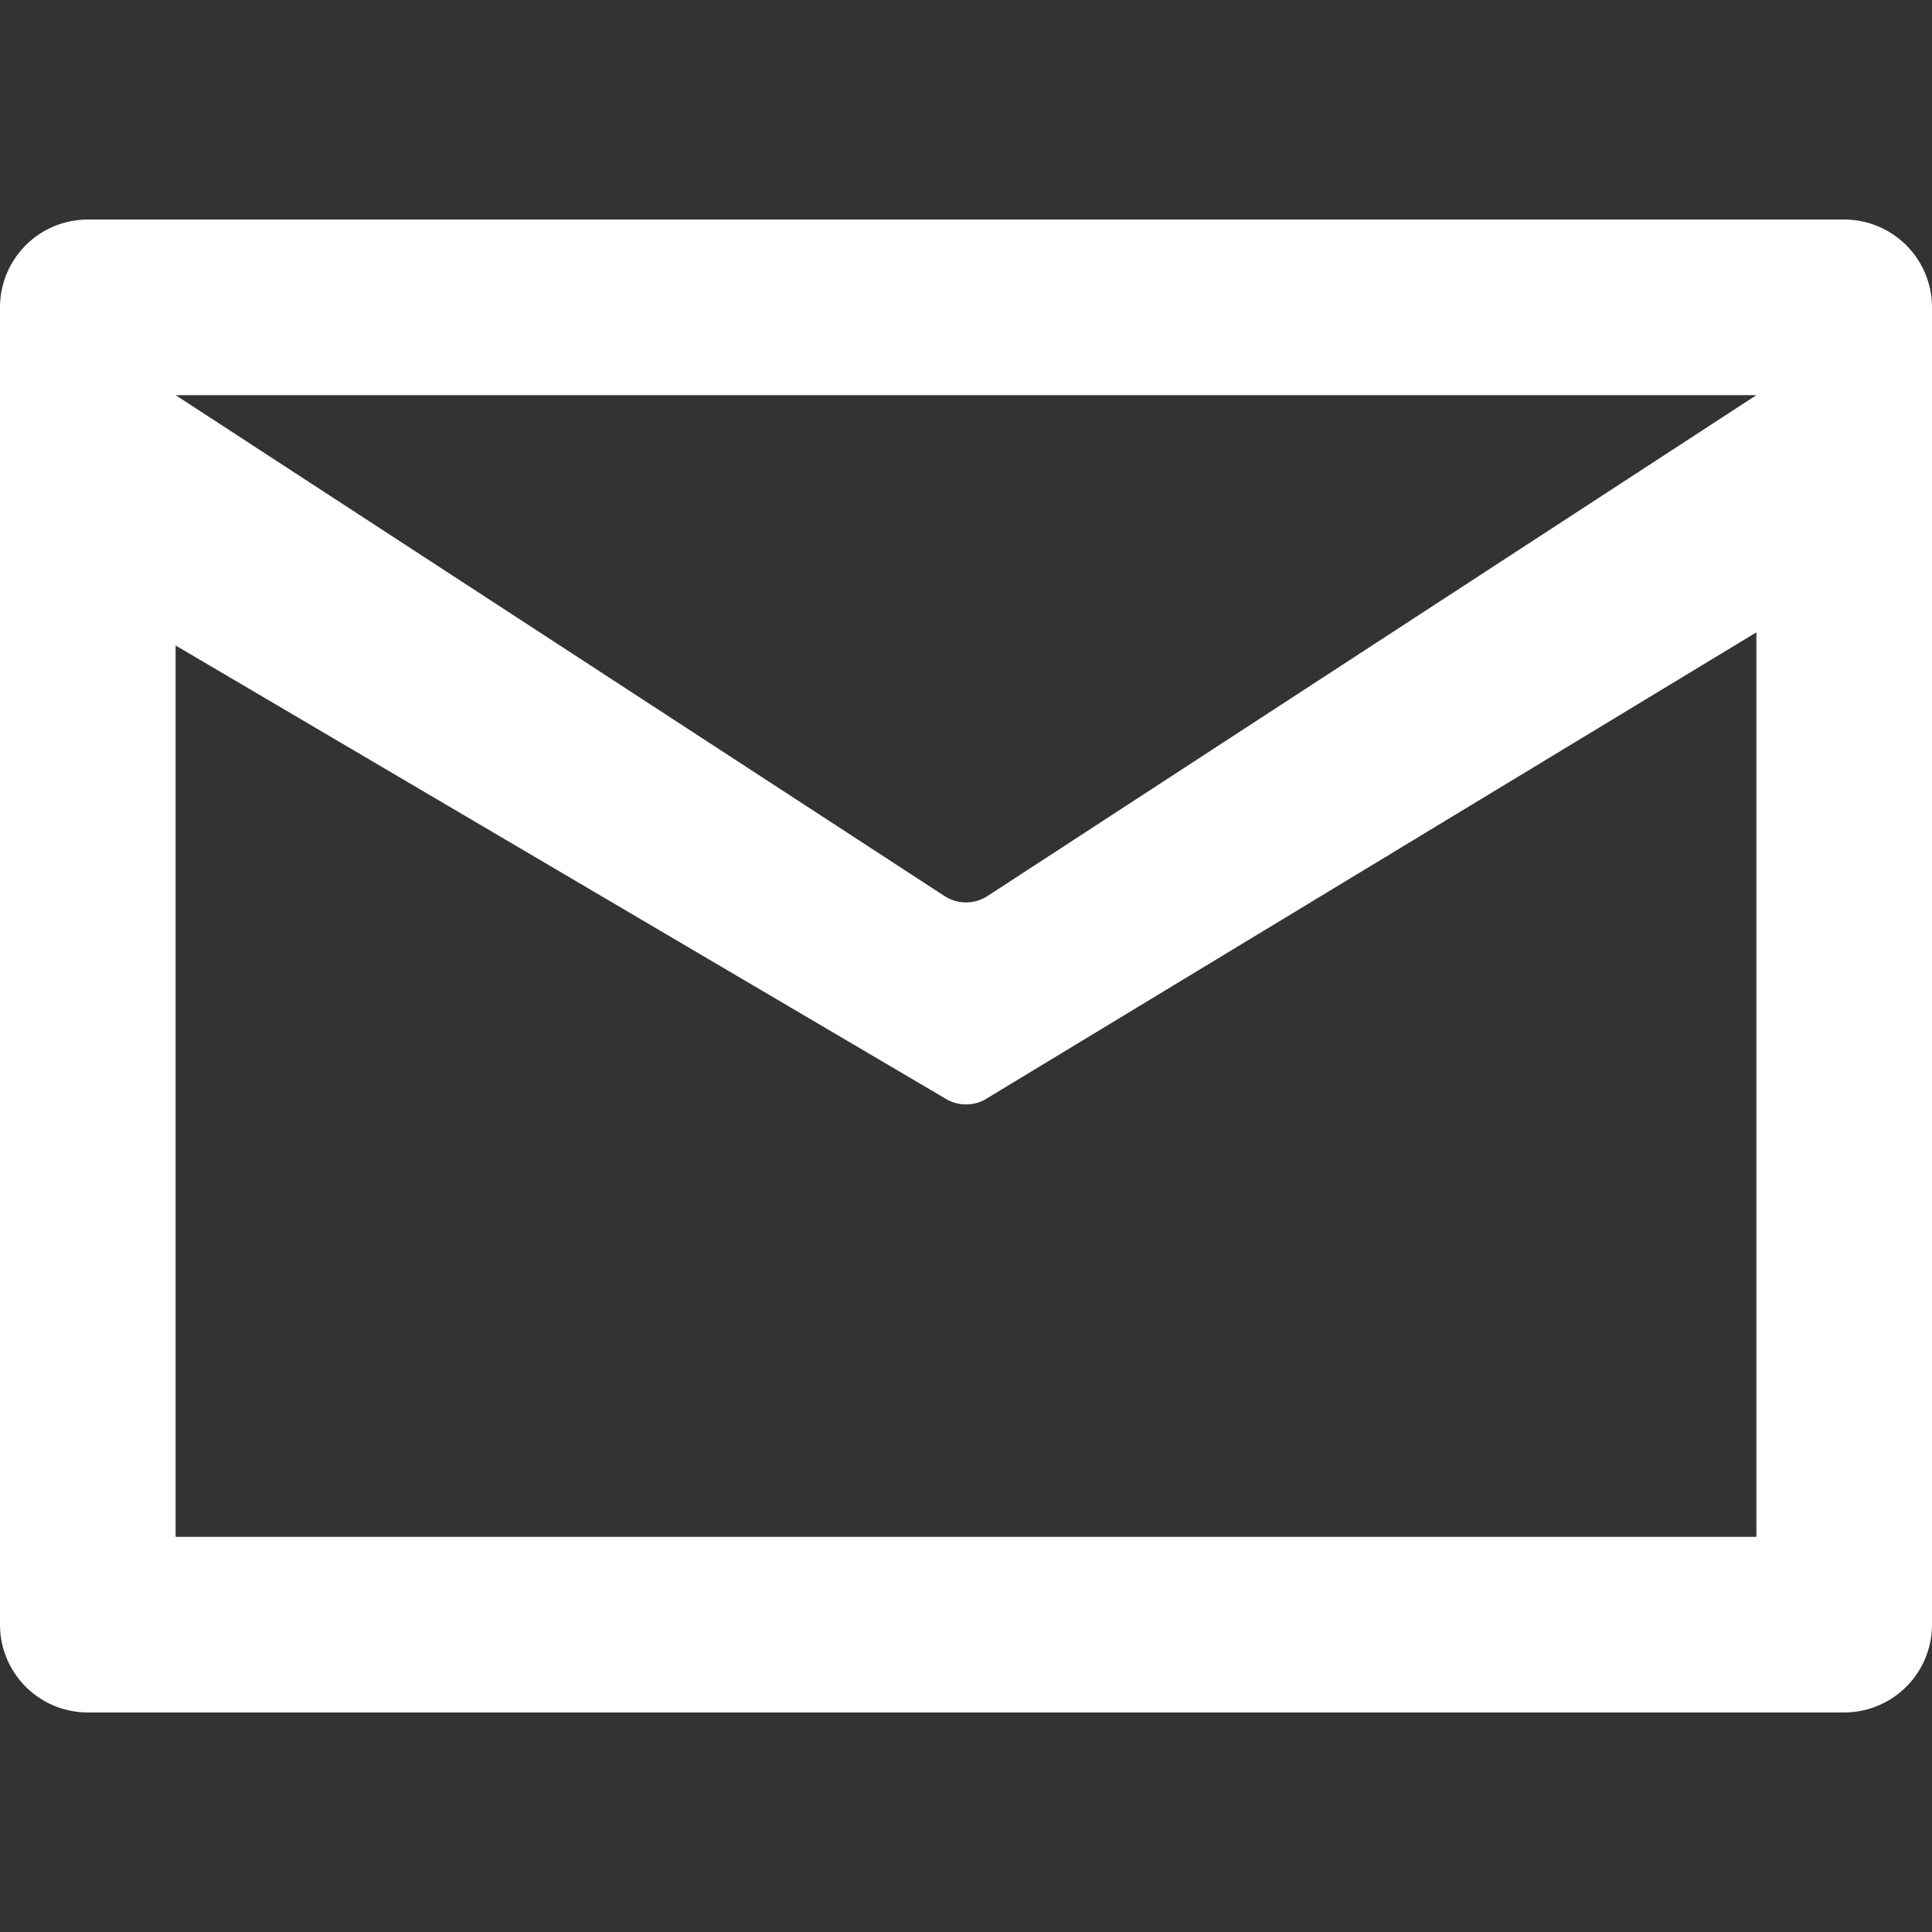<svg xmlns="http://www.w3.org/2000/svg" xmlns:xlink="http://www.w3.org/1999/xlink" width="30" height="30" viewBox="0 0 30 30">
  <rect x="0" y="0" width="30" height="30" fill="#333333" stroke="none"/>
  <defs>
    <clipPath id="clip-hd_icon_mail">
      <rect width="30" height="30"/>
    </clipPath>
  </defs>
  <g id="hd_icon_mail" clip-path="url(#clip-hd_icon_mail)">
    <path id="パス_8" data-name="パス 8" d="M30.636,7H3.364A1.364,1.364,0,0,0,2,8.364V28.818a1.364,1.364,0,0,0,1.364,1.364H30.636A1.364,1.364,0,0,0,32,28.818V8.364A1.364,1.364,0,0,0,30.636,7ZM29.273,27.455H4.727V13.614l11.932,7.023a.614.614,0,0,0,.682,0l11.932-7.227ZM17.341,17.5a.614.614,0,0,1-.682,0L4.727,9.727H29.273Z" transform="translate(-2 -3.591)" fill="#fff"/>
  </g>
</svg>
